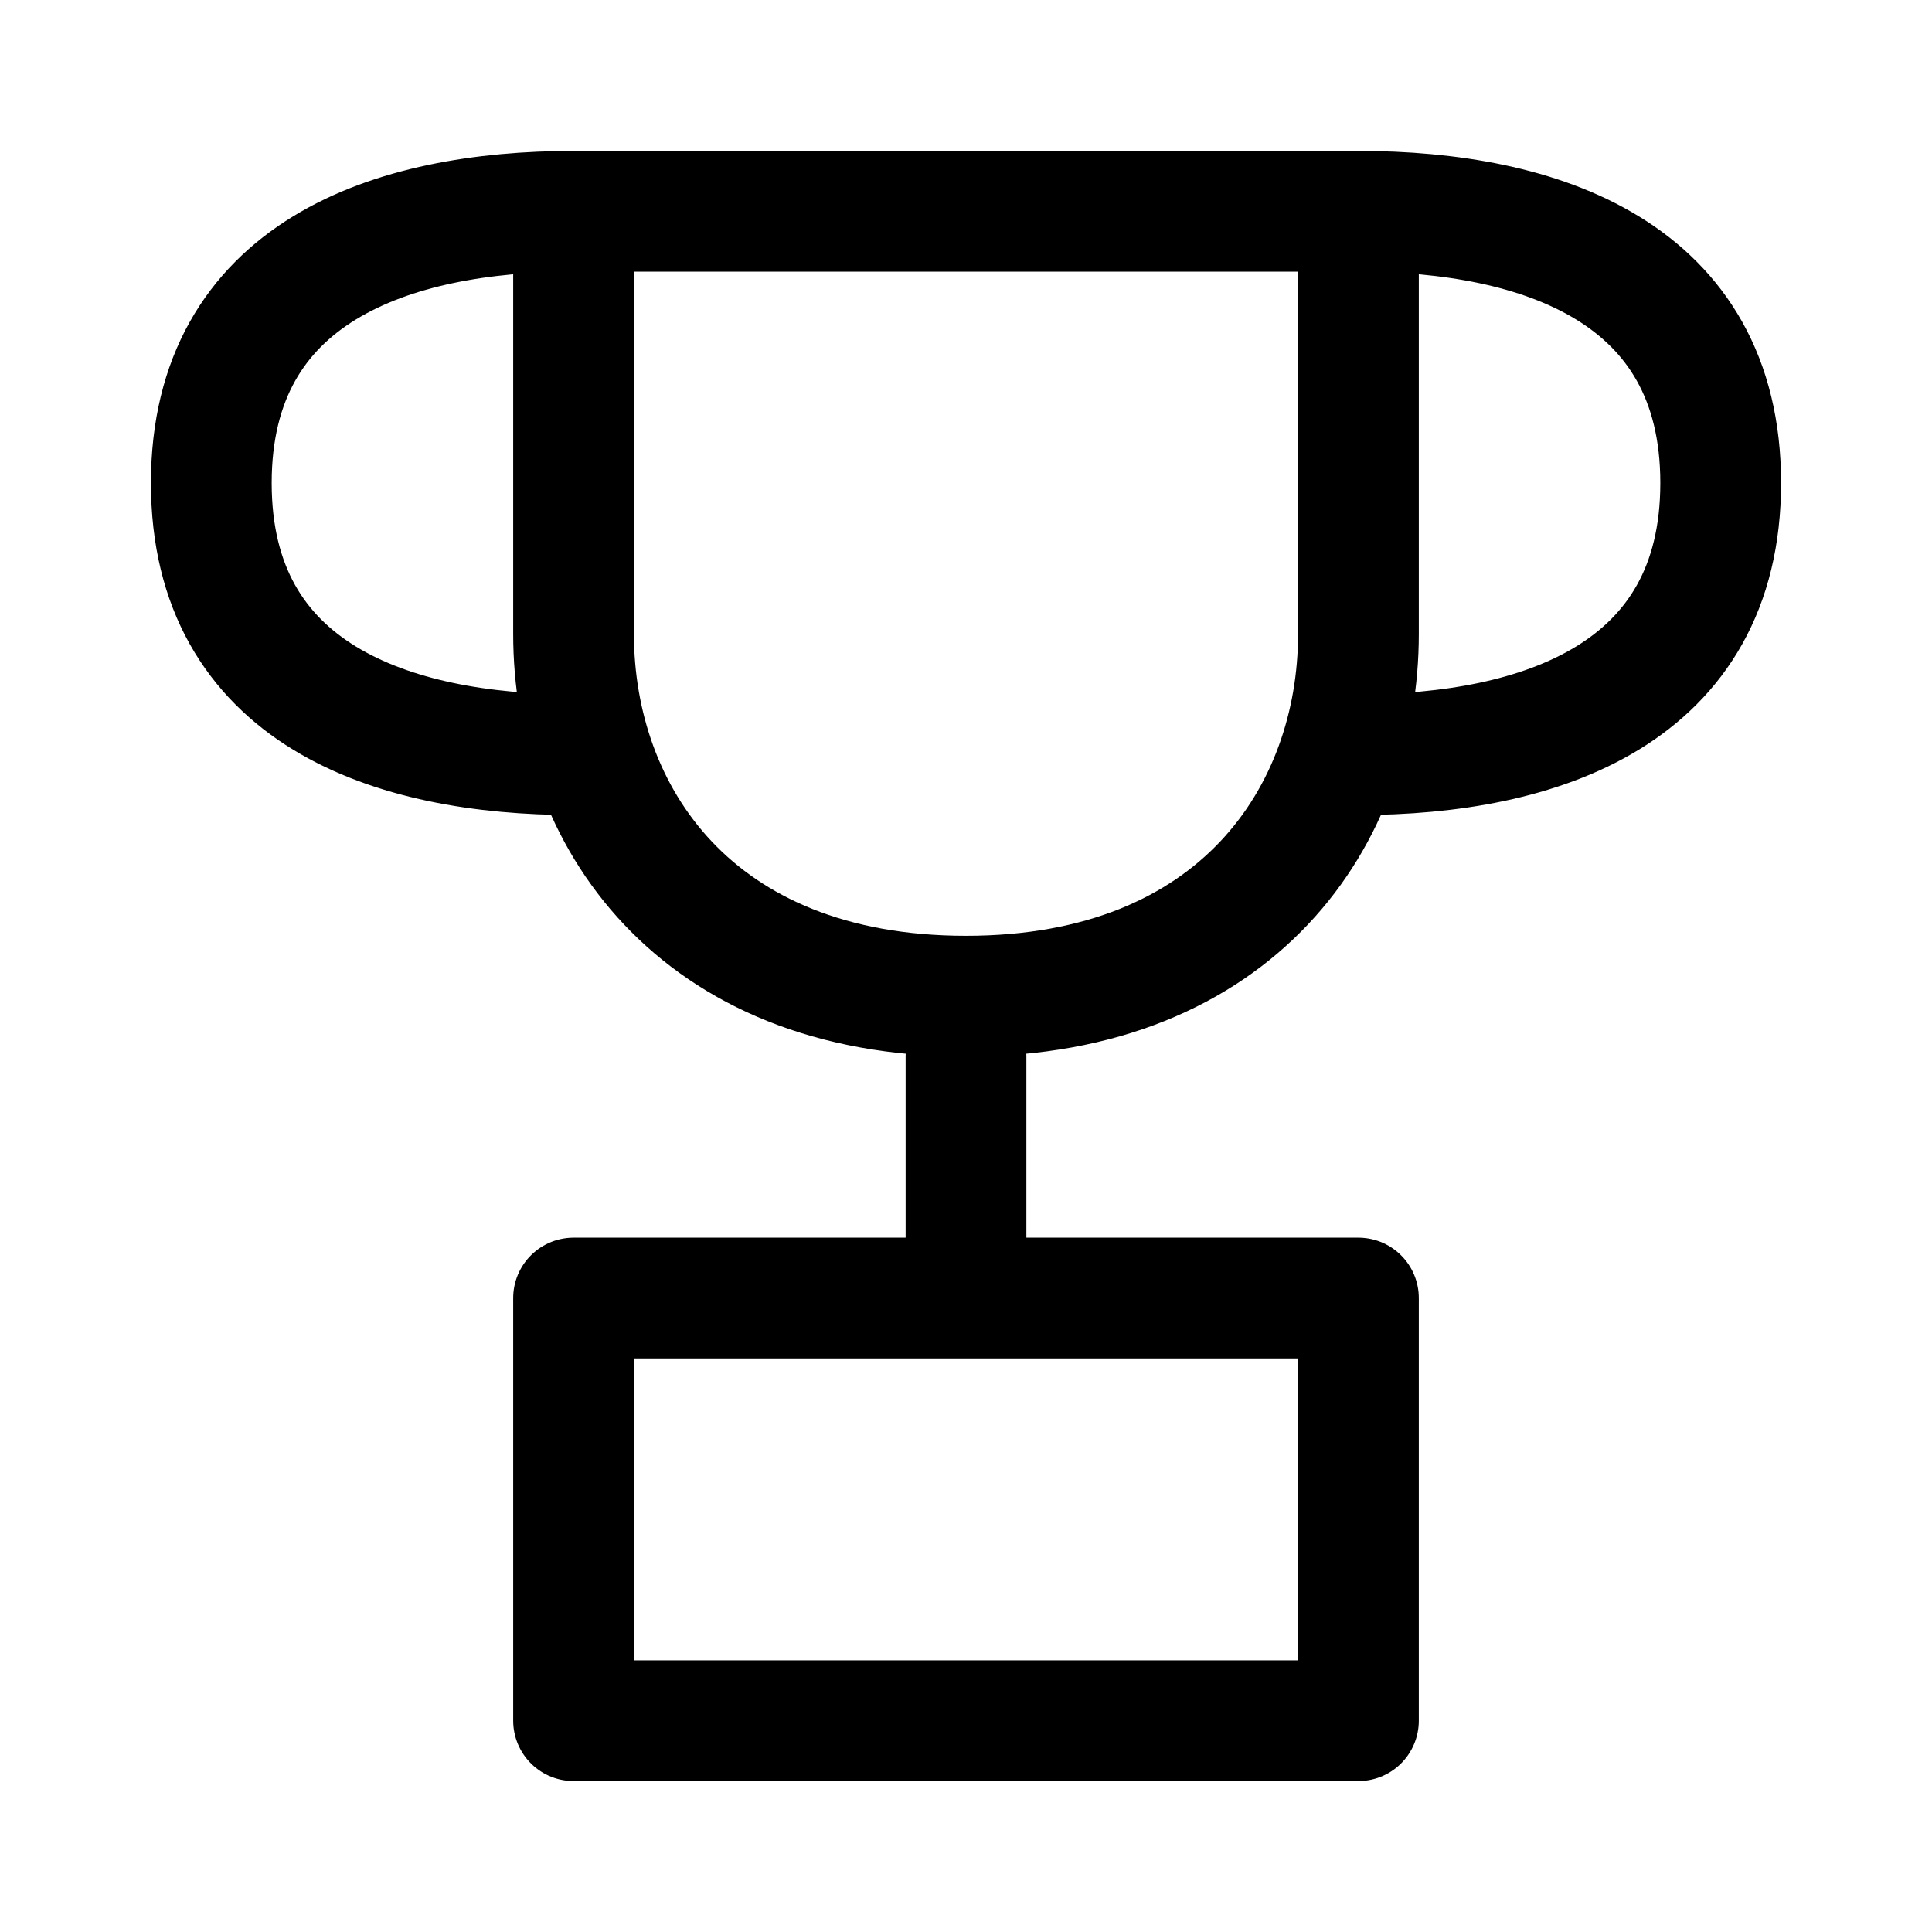 <?xml version="1.0" encoding="UTF-8"?>
<svg xmlns="http://www.w3.org/2000/svg" width="32" height="32" viewBox="0 0 32 32" fill="none">
  <path d="M16 17.5V21.5M9.5 3.5C6.5 3.5 3.5 4.5 3.5 8C3.5 11.5 6.5 12.5 9.5 12.5M9.5 3.5H22.5M9.5 3.5V10.5C9.5 13.5 11.5 16.5 16 16.5C20.5 16.5 22.5 13.5 22.5 10.5V3.5M22.5 3.5C25.5 3.5 28.5 4.5 28.5 8C28.5 11.5 25.5 12.5 22.5 12.5M9.5 21.5H22.5V28.5H9.5V21.5Z" stroke="black" stroke-width="2" stroke-linecap="round" stroke-linejoin="round"></path>
</svg>
